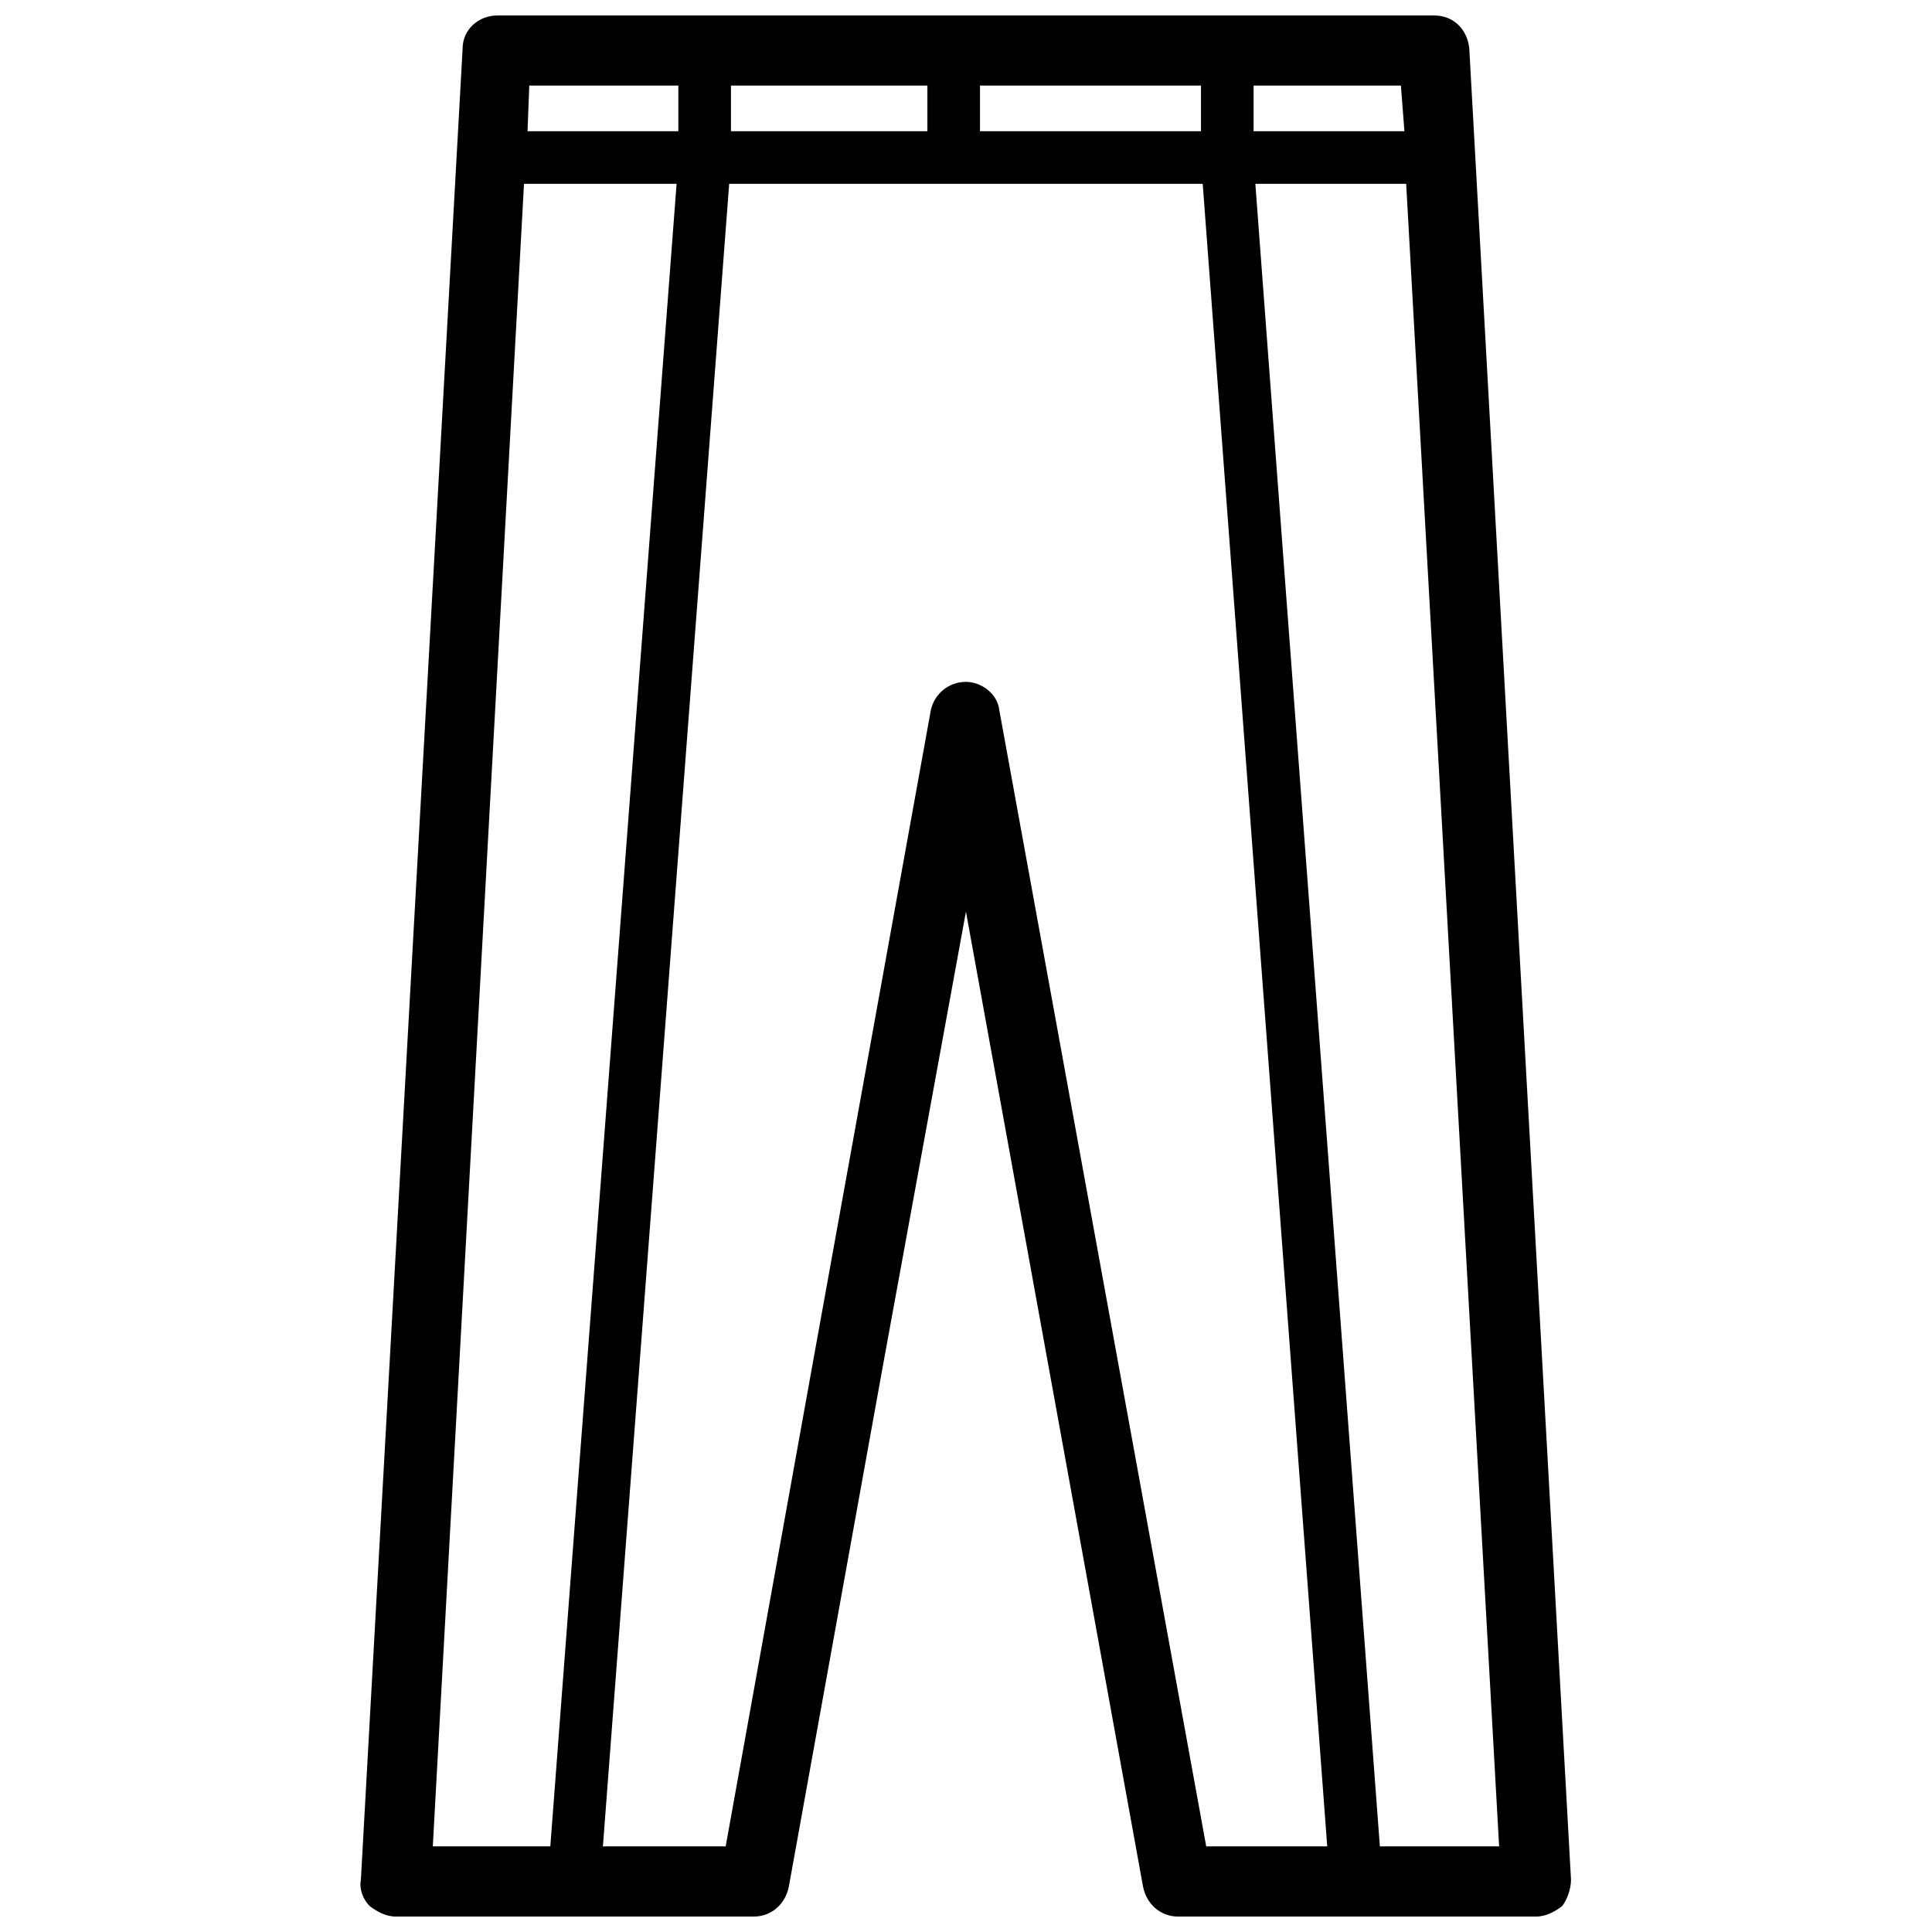 <?xml version="1.0" encoding="UTF-8"?>
<!-- Uploaded to: SVG Find, www.svgfind.com, Generator: SVG Find Mixer Tools -->
<svg width="800px" height="800px" version="1.1" viewBox="144 144 512 512" xmlns="http://www.w3.org/2000/svg">
 <defs>
  <clipPath id="a">
   <path d="m239 148.09h322v503.81h-322z"/>
  </clipPath>
 </defs>
 <g clip-path="url(#a)">
  <path d="m509.68 633.31-33-440.6h39.969l24.633 440.6h-31.605zm-100.86-301.17c-0.465-4.184-4.648-7.438-8.832-7.438-4.648 0-8.367 3.254-9.297 7.438l-30.676 169.64-23.703 131.53h-32.535l33.465-440.6h125.49l33 440.6h-32.07l-54.844-301.17zm-125.95-139.43h40.434l-33.465 440.6h-31.141l24.168-440.6zm40.898-26.027v12.086h-39.969l0.465-12.086zm79.941 0h58.562v12.086h-58.562zm-65.996 12.086v-12.086h52.055v12.086zm178.47 0h-39.969v-12.086h39.039zm44.152 463.38-26.957-485.22c-0.465-5.113-4.184-8.832-9.297-8.832h-248.19c-5.113 0-9.297 3.719-9.297 8.832l-26.957 485.22c-0.465 2.324 0.465 5.113 2.324 6.973 1.859 1.395 4.184 2.789 6.973 2.789h94.812c4.648 0 8.367-3.254 9.297-7.902l25.098-138.96 21.844-119.45 46.941 258.41c0.93 4.648 4.648 7.902 9.297 7.902h94.812c2.789 0 5.113-1.395 6.973-2.789 1.395-1.859 2.324-4.648 2.324-6.973z" fill-rule="evenodd"/>
 </g>
</svg>
